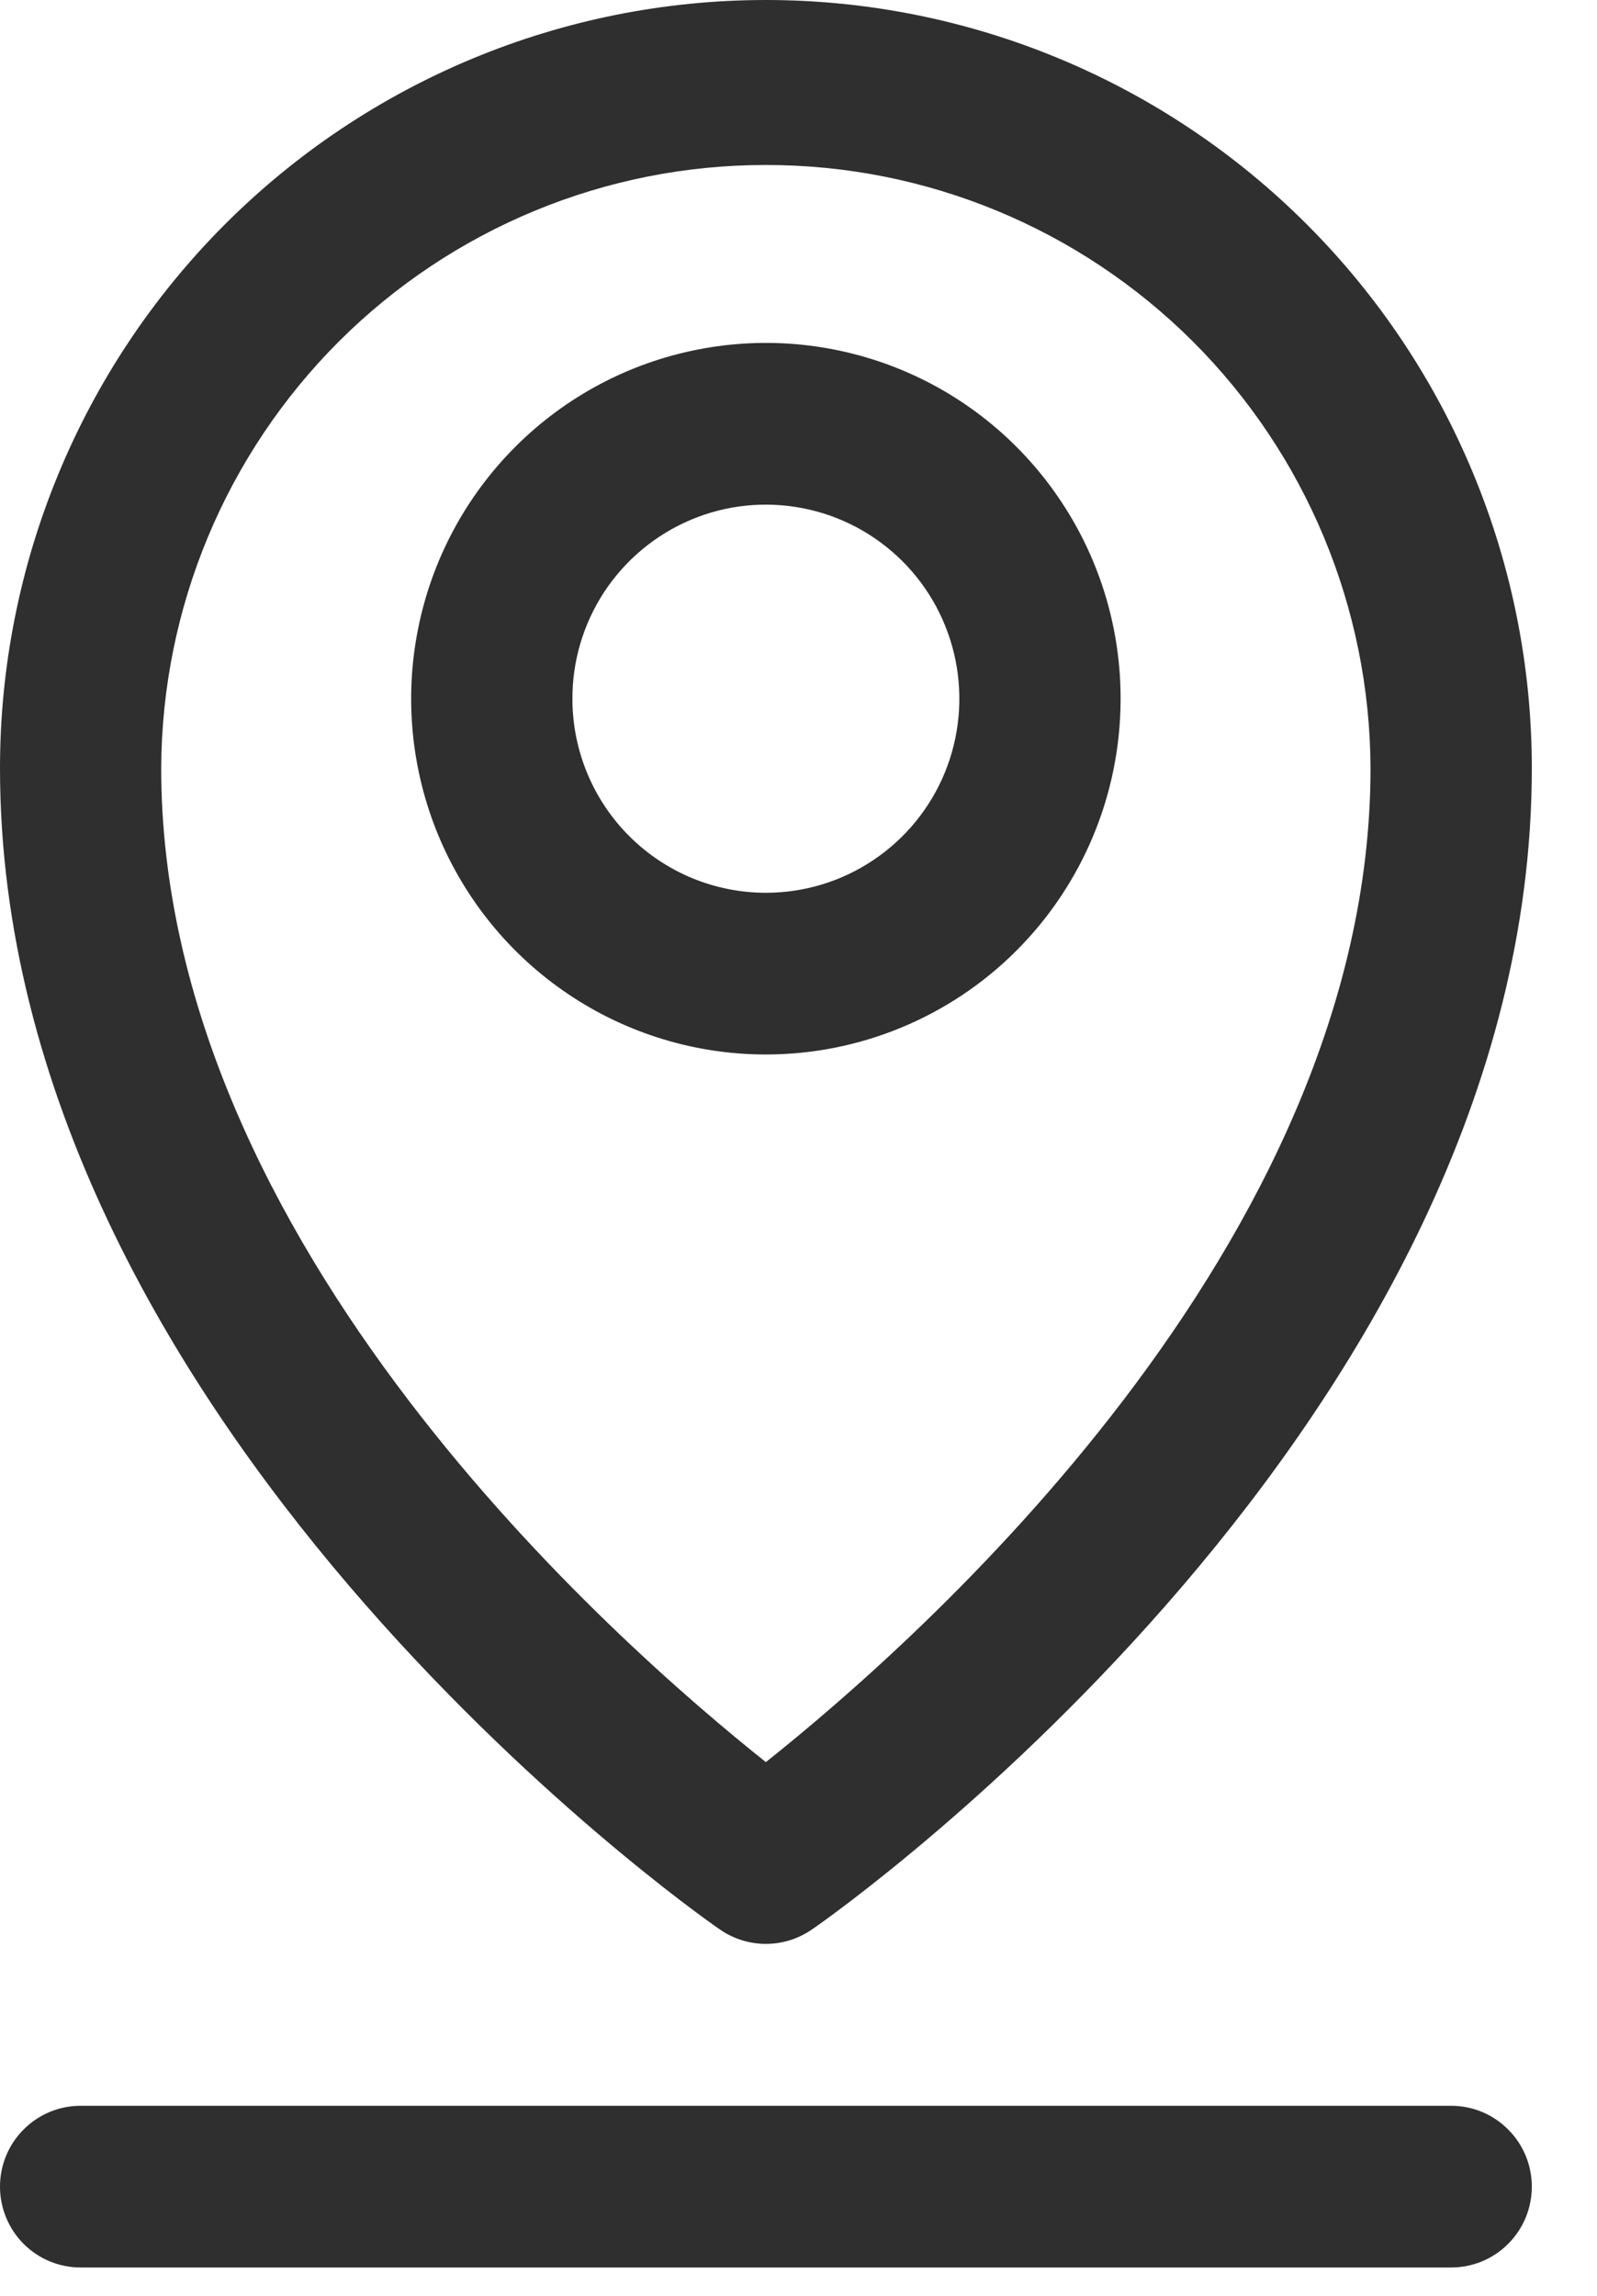 <svg width="16" height="23" viewBox="0 0 16 23" fill="none" xmlns="http://www.w3.org/2000/svg">
<path d="M7.213 19.33C7.348 19.424 7.509 19.474 7.673 19.474C7.838 19.474 7.998 19.424 8.134 19.33C8.433 19.128 15.347 14.218 15.347 7.696C15.347 5.655 14.539 3.698 13.099 2.254C11.66 0.811 9.708 0 7.673 0C5.638 0 3.686 0.811 2.247 2.254C0.808 3.698 -0 5.655 -0 7.696C-0 14.218 6.914 19.128 7.213 19.33ZM7.673 1.653C9.275 1.651 10.812 2.286 11.948 3.418C13.084 4.551 13.725 6.09 13.731 7.696C13.731 12.468 9.16 16.47 7.673 17.653C6.187 16.47 1.615 12.468 1.615 7.696C1.621 6.09 2.263 4.551 3.398 3.418C4.534 2.286 6.071 1.651 7.673 1.653ZM11.227 7.016C11.231 6.31 11.025 5.619 10.636 5.031C10.248 4.443 9.694 3.983 9.045 3.711C8.395 3.439 7.68 3.366 6.99 3.502C6.299 3.637 5.665 3.975 5.166 4.473C4.667 4.971 4.327 5.606 4.189 6.298C4.05 6.99 4.12 7.708 4.388 8.36C4.657 9.012 5.112 9.57 5.697 9.962C6.282 10.355 6.97 10.564 7.673 10.564C8.613 10.564 9.515 10.191 10.181 9.526C10.847 8.861 11.223 7.958 11.227 7.016ZM5.735 7.016C5.731 6.631 5.842 6.253 6.053 5.931C6.265 5.609 6.566 5.358 6.92 5.208C7.274 5.058 7.664 5.018 8.041 5.091C8.419 5.164 8.765 5.348 9.038 5.619C9.311 5.89 9.497 6.237 9.573 6.614C9.649 6.992 9.612 7.384 9.466 7.74C9.32 8.096 9.071 8.401 8.752 8.615C8.433 8.83 8.057 8.944 7.673 8.944C7.162 8.944 6.671 8.741 6.308 8.38C5.945 8.019 5.739 7.529 5.735 7.016ZM15.347 21.906C15.347 22.121 15.262 22.327 15.11 22.479C14.959 22.631 14.753 22.716 14.539 22.716H0.807C0.593 22.716 0.388 22.631 0.236 22.479C0.085 22.327 -0 22.121 -0 21.906C-0 21.691 0.085 21.485 0.236 21.334C0.388 21.181 0.593 21.096 0.807 21.096H14.539C14.753 21.096 14.959 21.181 15.11 21.334C15.262 21.485 15.347 21.691 15.347 21.906Z" fill="#2F2F2F"/>
</svg>
